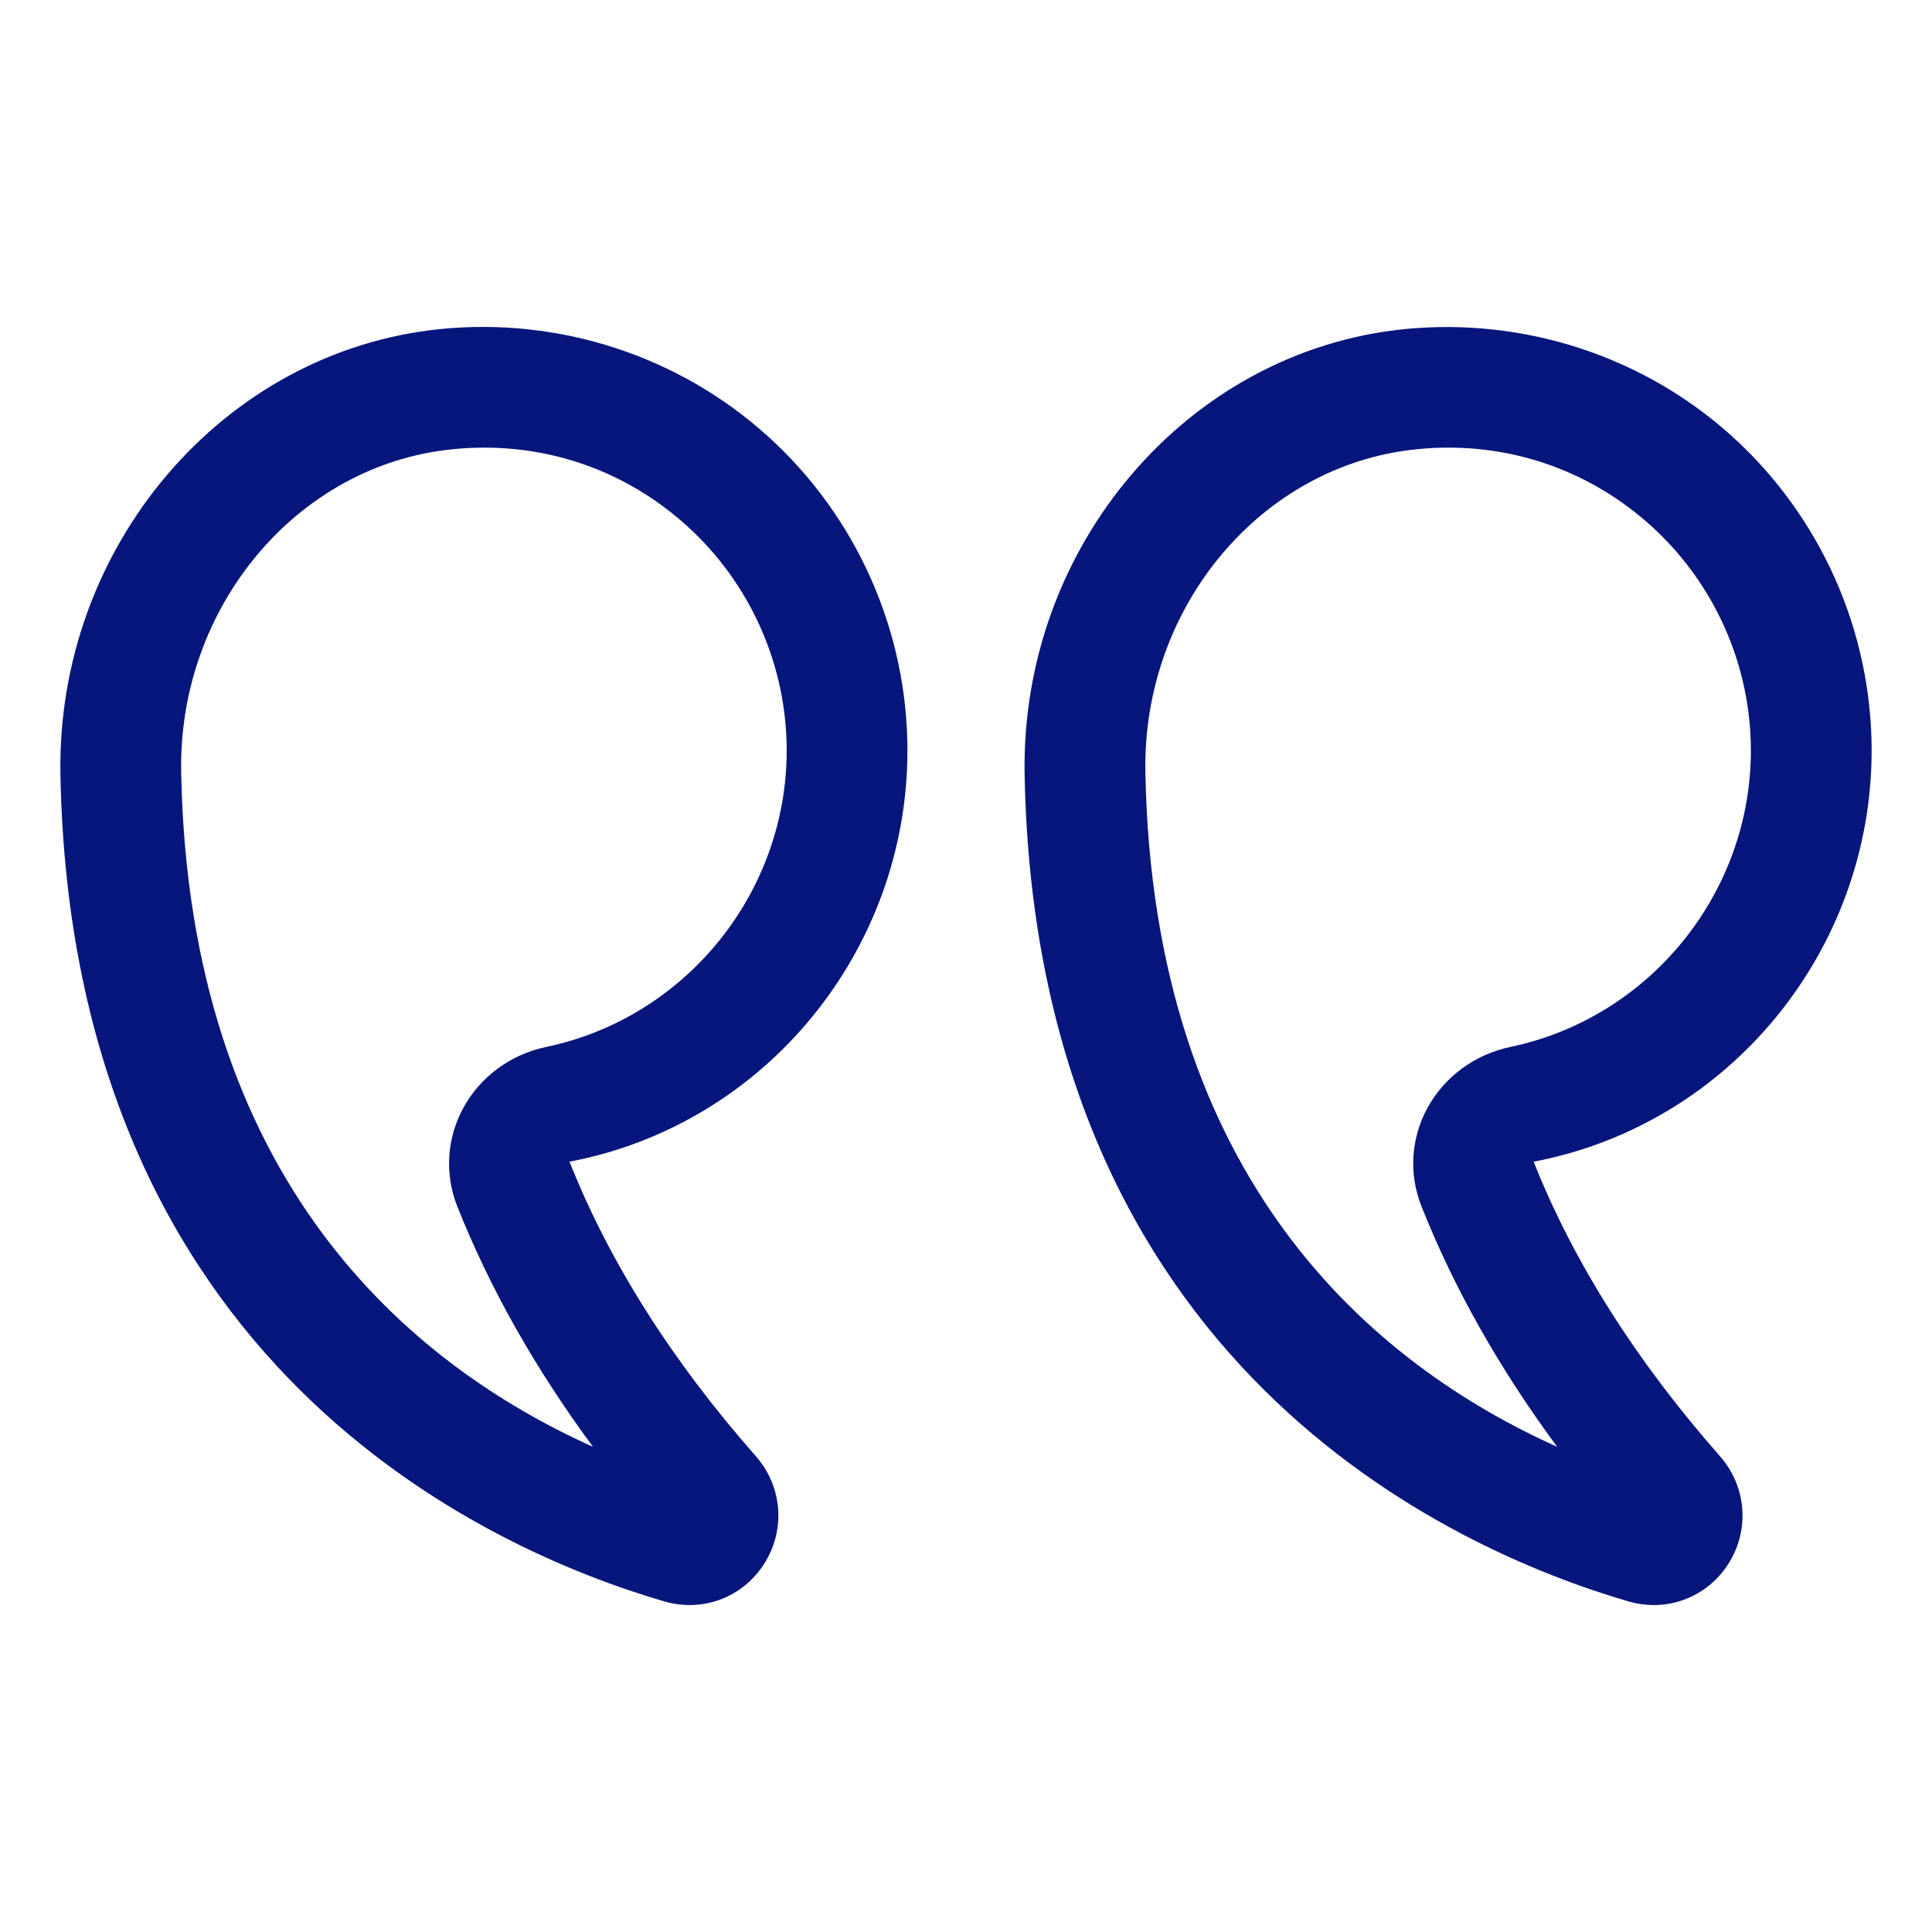 <svg width="32" height="32" viewBox="0 0 32 32" fill="none" xmlns="http://www.w3.org/2000/svg">
<path d="M25.402 19.241C26.059 20.898 27.097 22.539 28.487 24.118C28.929 24.62 28.985 25.338 28.627 25.903C28.35 26.337 27.885 26.585 27.393 26.585C27.255 26.585 27.113 26.565 26.974 26.525C24.028 25.664 17.155 22.606 16.971 12.833C16.9 9.059 19.66 5.817 23.254 5.452C25.235 5.253 27.217 5.897 28.686 7.224C30.156 8.554 31 10.451 31 12.431C31 15.734 28.655 18.623 25.402 19.241ZM27.345 8.708C26.411 7.864 25.235 7.414 23.988 7.414C23.812 7.414 23.634 7.423 23.456 7.442C20.889 7.702 18.919 10.053 18.971 12.795C19.098 19.558 22.76 22.602 25.792 23.964C24.833 22.666 24.079 21.331 23.543 19.978C23.334 19.451 23.368 18.862 23.637 18.362C23.919 17.838 24.422 17.466 25.015 17.341C27.324 16.858 29 14.793 29 12.431C29 11.016 28.397 9.659 27.345 8.708Z" fill="#07167C"/>
<path d="M12.656 25.903C12.38 26.337 11.915 26.585 11.423 26.585C11.284 26.585 11.144 26.565 11.004 26.525C8.058 25.664 1.186 22.606 1.001 12.833V12.832C0.931 9.058 3.691 5.817 7.285 5.451C9.269 5.25 11.247 5.896 12.716 7.224C14.187 8.553 15.03 10.451 15.03 12.431C15.03 15.734 12.686 18.623 9.433 19.241C10.09 20.9 11.128 22.54 12.518 24.118C12.96 24.621 13.016 25.338 12.656 25.903ZM7.573 19.979C7.364 19.452 7.399 18.863 7.667 18.363C7.949 17.838 8.451 17.466 9.045 17.341C11.355 16.858 13.03 14.793 13.03 12.431C13.03 11.015 12.427 9.659 11.375 8.708C10.442 7.864 9.266 7.414 8.019 7.414C7.843 7.414 7.665 7.423 7.486 7.442C4.92 7.702 2.949 10.053 3.001 12.795C3.128 19.558 6.79 22.602 9.822 23.964C8.863 22.667 8.11 21.332 7.573 19.979Z" fill="#07167C"/>
</svg>
